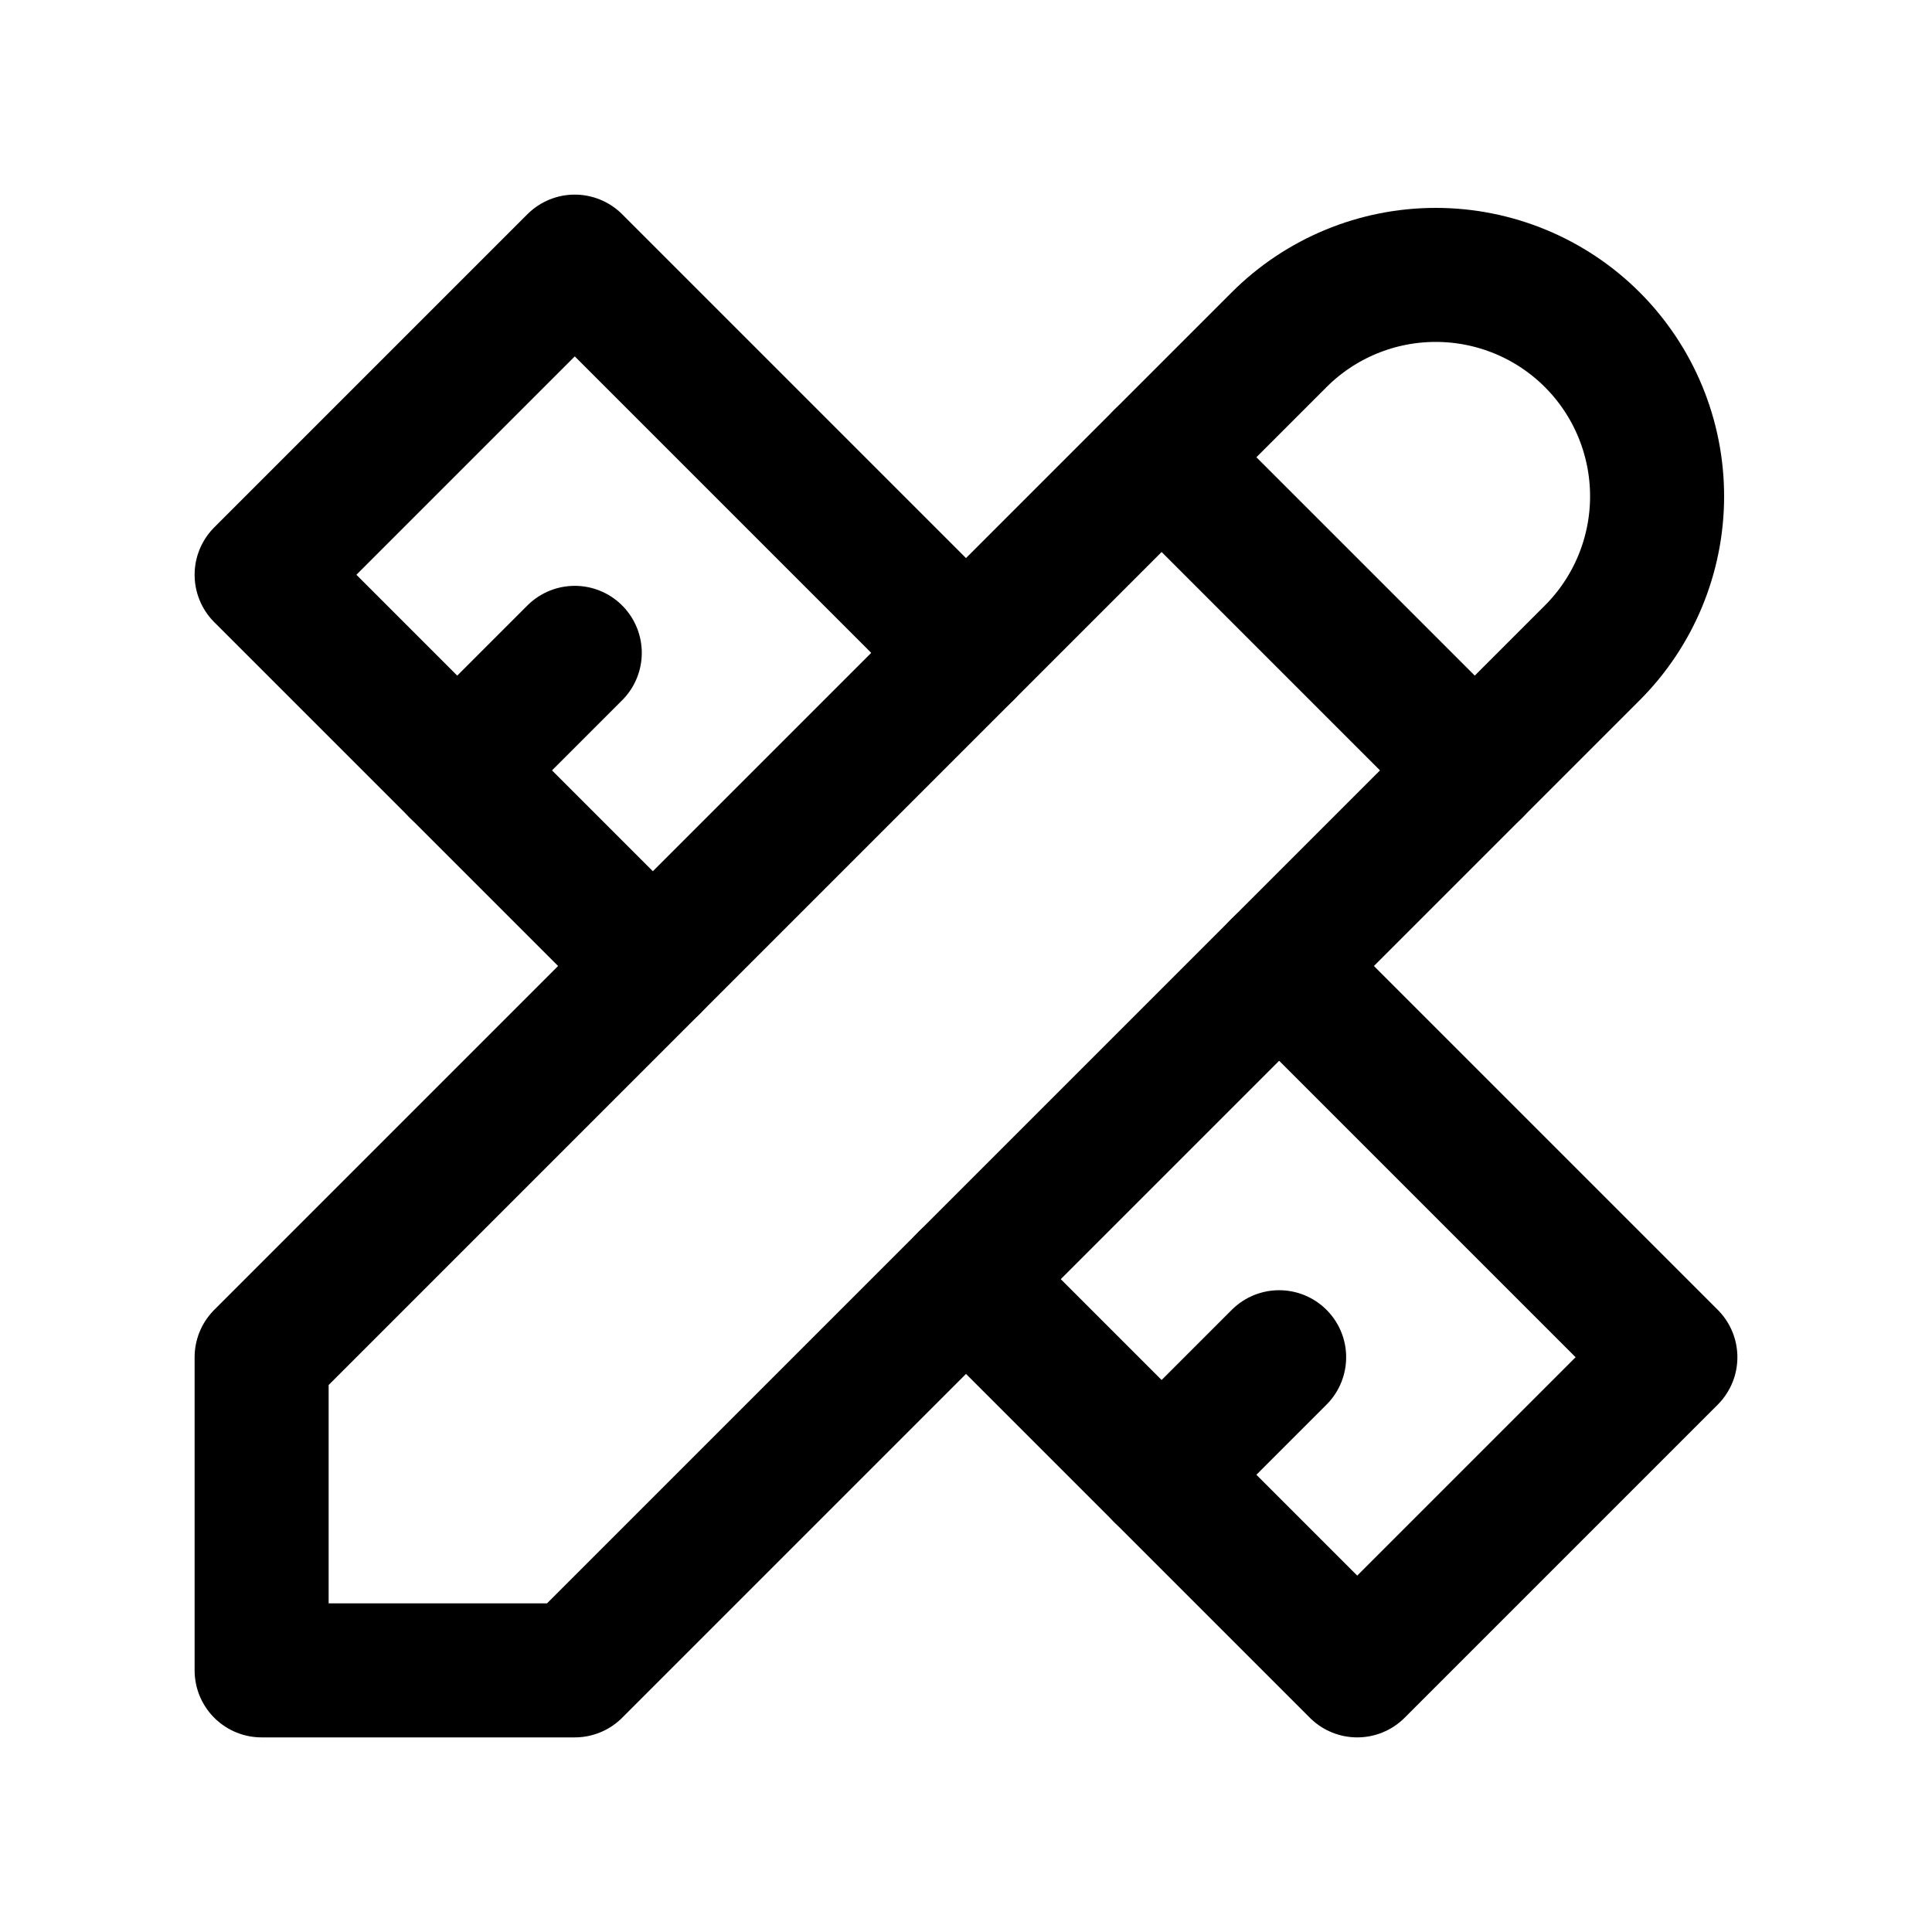 <?xml version="1.0" encoding="UTF-8"?> <svg xmlns="http://www.w3.org/2000/svg" id="Layer_1" data-name="Layer 1" viewBox="0 0 48 48"><defs><style> .cls-1 { fill: none; stroke: #000; stroke-linecap: round; stroke-linejoin: round; stroke-width: 3.33px; } </style></defs><path class="cls-1" d="m6.5,41.5h7.78l25.28-25.28c1.03-1.03,1.61-2.43,1.61-3.89s-.58-2.86-1.61-3.89-2.43-1.61-3.89-1.61-2.86.58-3.89,1.61L6.5,33.72v7.78Z"></path><path class="cls-1" d="m28.86,11.36l7.78,7.78"></path><path class="cls-1" d="m24,16.22L14.28,6.5l-7.78,7.78,9.72,9.72"></path><path class="cls-1" d="m14.28,16.22l-2.92,2.92"></path><path class="cls-1" d="m31.78,24l9.72,9.72-7.78,7.78-9.72-9.72"></path><path class="cls-1" d="m31.78,33.72l-2.92,2.92"></path></svg> 